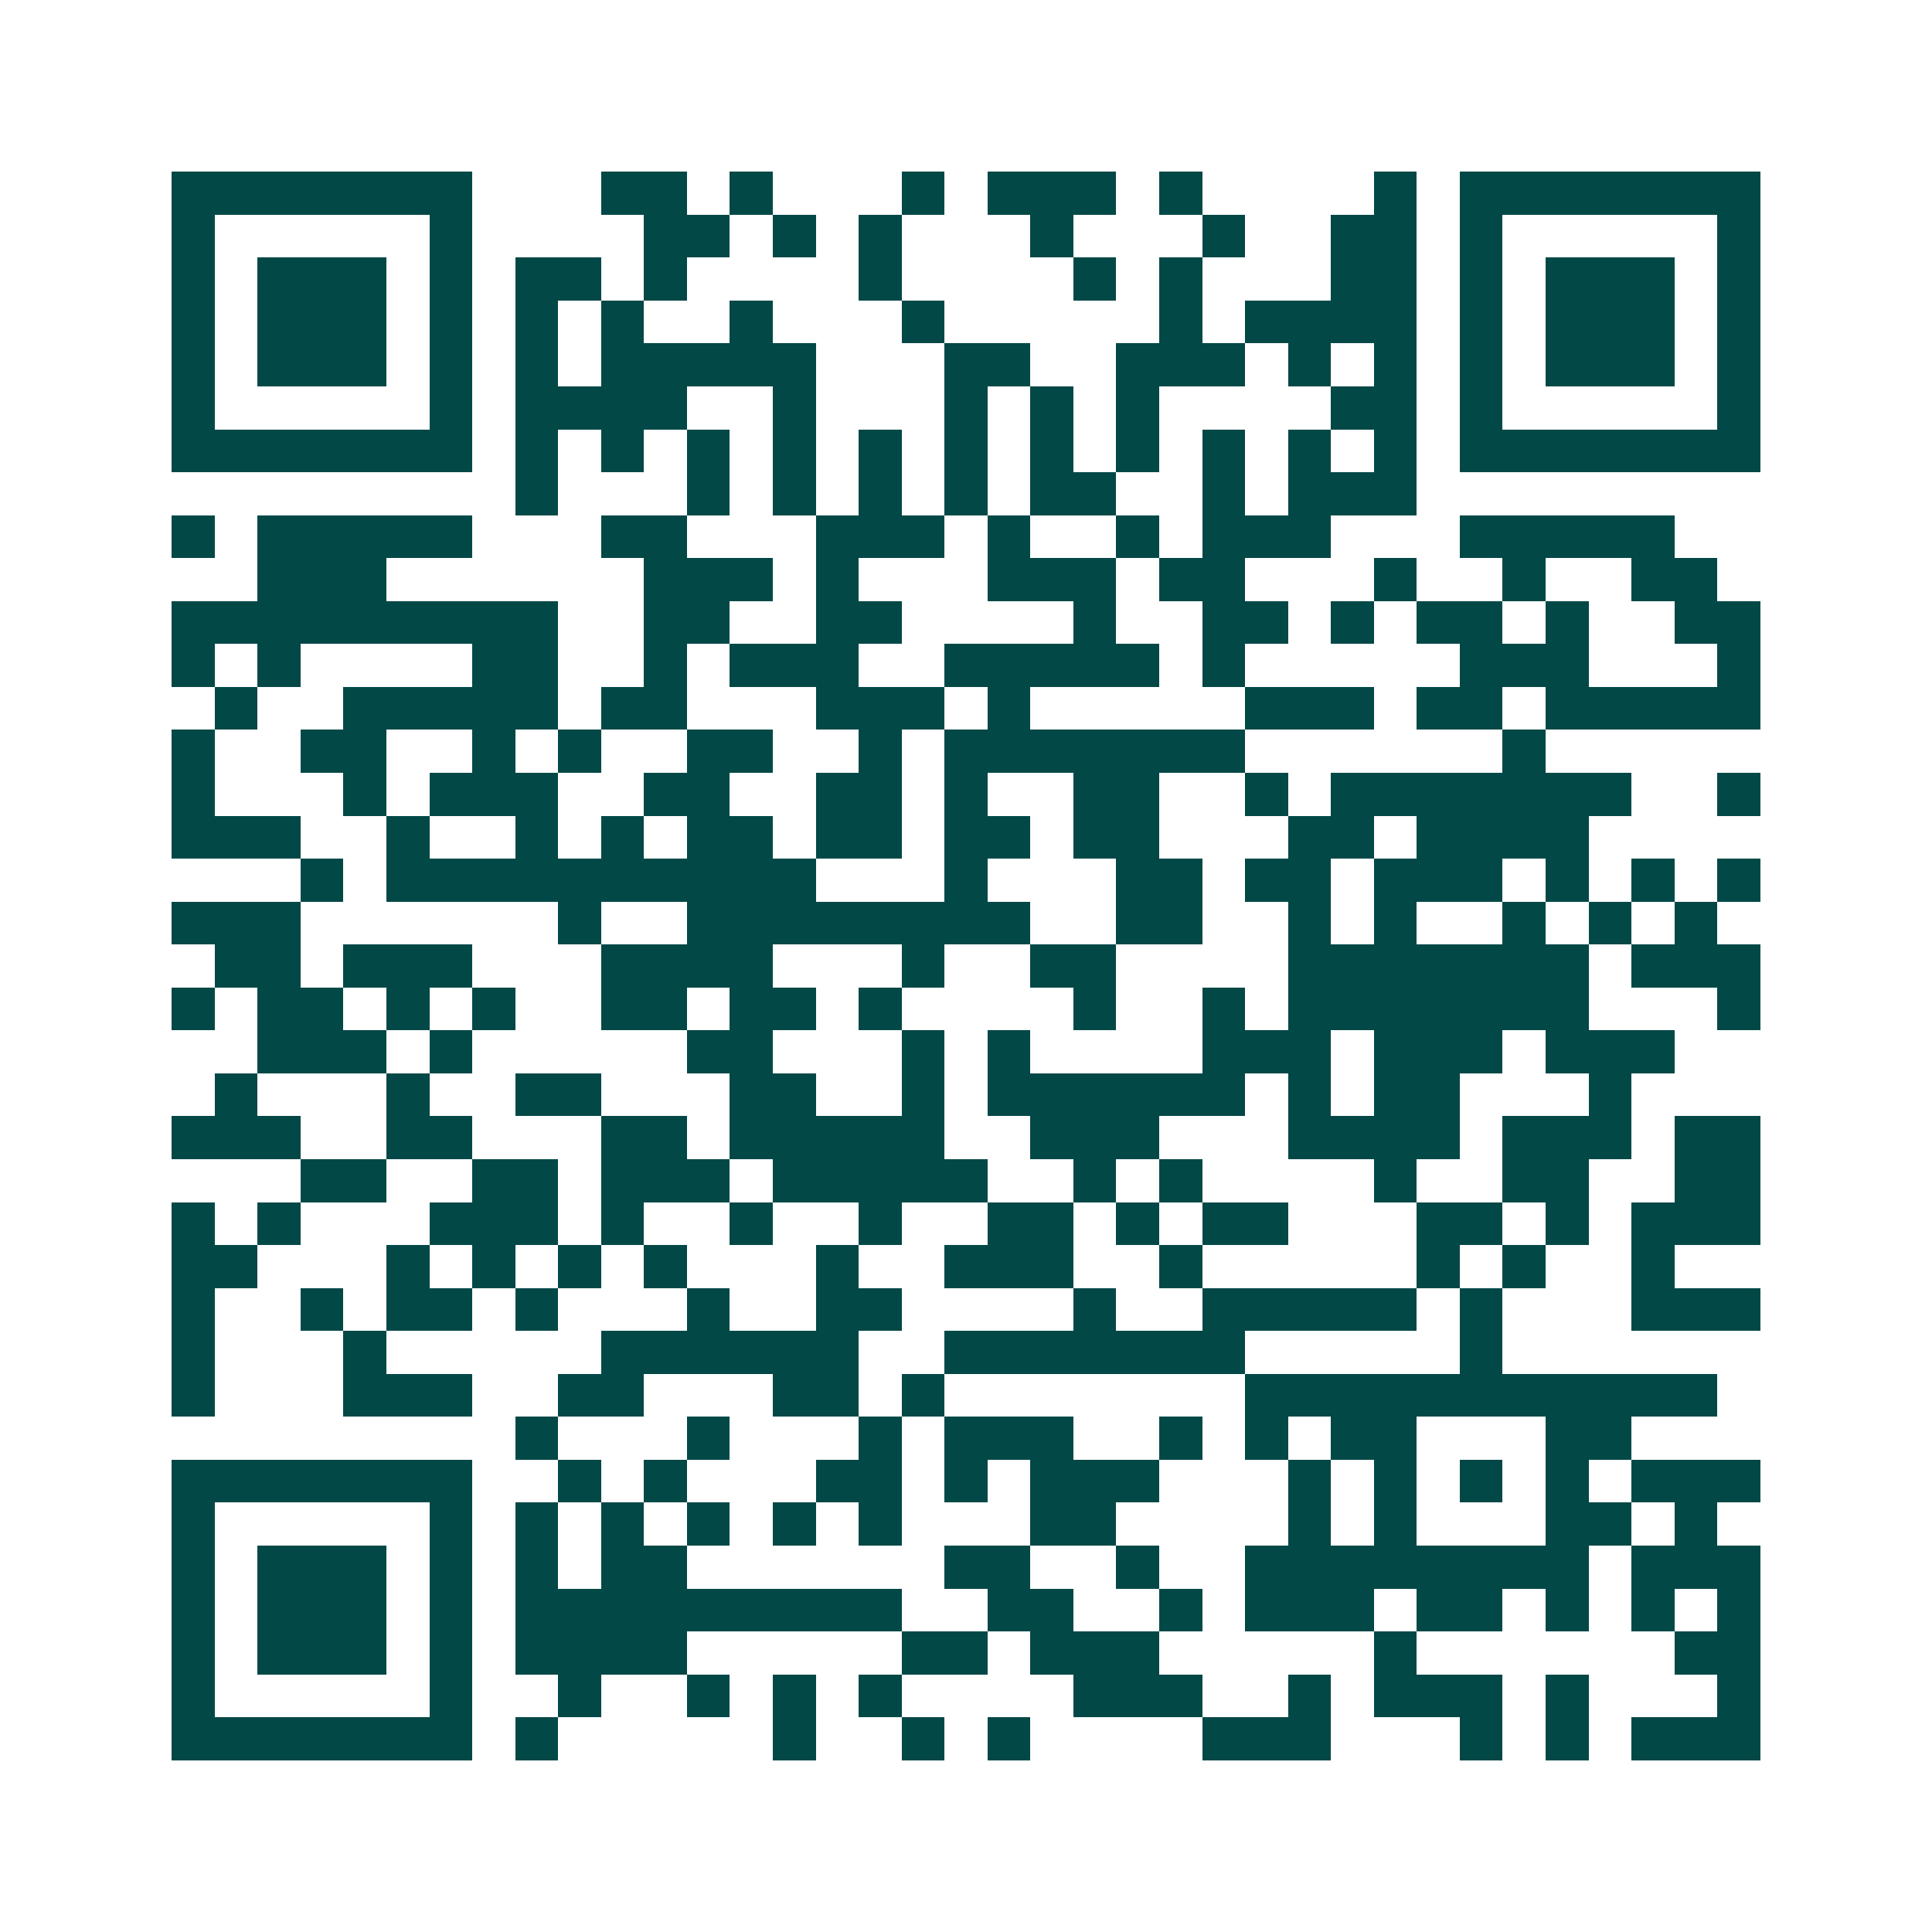 <svg xmlns="http://www.w3.org/2000/svg" width="200" height="200" viewBox="0 0 45 45" shape-rendering="crispEdges"><path fill="#ffffff" d="M0 0h45v45H0z"/><path stroke="#014847" d="M4 4.5h7m3 0h2m1 0h1m3 0h1m1 0h3m1 0h1m4 0h1m1 0h7M4 5.5h1m5 0h1m4 0h2m1 0h1m1 0h1m3 0h1m3 0h1m2 0h2m1 0h1m5 0h1M4 6.5h1m1 0h3m1 0h1m1 0h2m1 0h1m4 0h1m4 0h1m1 0h1m3 0h2m1 0h1m1 0h3m1 0h1M4 7.5h1m1 0h3m1 0h1m1 0h1m1 0h1m2 0h1m3 0h1m5 0h1m1 0h4m1 0h1m1 0h3m1 0h1M4 8.5h1m1 0h3m1 0h1m1 0h1m1 0h5m3 0h2m2 0h3m1 0h1m1 0h1m1 0h1m1 0h3m1 0h1M4 9.5h1m5 0h1m1 0h4m2 0h1m3 0h1m1 0h1m1 0h1m4 0h2m1 0h1m5 0h1M4 10.5h7m1 0h1m1 0h1m1 0h1m1 0h1m1 0h1m1 0h1m1 0h1m1 0h1m1 0h1m1 0h1m1 0h1m1 0h7M12 11.5h1m3 0h1m1 0h1m1 0h1m1 0h1m1 0h2m2 0h1m1 0h3M4 12.5h1m1 0h5m3 0h2m3 0h3m1 0h1m2 0h1m1 0h3m3 0h5M6 13.5h3m6 0h3m1 0h1m3 0h3m1 0h2m3 0h1m2 0h1m2 0h2M4 14.5h9m2 0h2m2 0h2m4 0h1m2 0h2m1 0h1m1 0h2m1 0h1m2 0h2M4 15.5h1m1 0h1m4 0h2m2 0h1m1 0h3m2 0h5m1 0h1m5 0h3m3 0h1M5 16.5h1m2 0h5m1 0h2m3 0h3m1 0h1m5 0h3m1 0h2m1 0h5M4 17.5h1m2 0h2m2 0h1m1 0h1m2 0h2m2 0h1m1 0h7m6 0h1M4 18.5h1m3 0h1m1 0h3m2 0h2m2 0h2m1 0h1m2 0h2m2 0h1m1 0h7m2 0h1M4 19.5h3m2 0h1m2 0h1m1 0h1m1 0h2m1 0h2m1 0h2m1 0h2m3 0h2m1 0h4M7 20.5h1m1 0h10m3 0h1m3 0h2m1 0h2m1 0h3m1 0h1m1 0h1m1 0h1M4 21.5h3m6 0h1m2 0h8m2 0h2m2 0h1m1 0h1m2 0h1m1 0h1m1 0h1M5 22.5h2m1 0h3m3 0h4m3 0h1m2 0h2m4 0h7m1 0h3M4 23.5h1m1 0h2m1 0h1m1 0h1m2 0h2m1 0h2m1 0h1m4 0h1m2 0h1m1 0h7m3 0h1M6 24.5h3m1 0h1m5 0h2m3 0h1m1 0h1m4 0h3m1 0h3m1 0h3M5 25.5h1m3 0h1m2 0h2m3 0h2m2 0h1m1 0h6m1 0h1m1 0h2m3 0h1M4 26.5h3m2 0h2m3 0h2m1 0h5m2 0h3m3 0h4m1 0h3m1 0h2M7 27.5h2m2 0h2m1 0h3m1 0h5m2 0h1m1 0h1m4 0h1m2 0h2m2 0h2M4 28.5h1m1 0h1m3 0h3m1 0h1m2 0h1m2 0h1m2 0h2m1 0h1m1 0h2m3 0h2m1 0h1m1 0h3M4 29.5h2m3 0h1m1 0h1m1 0h1m1 0h1m3 0h1m2 0h3m2 0h1m5 0h1m1 0h1m2 0h1M4 30.5h1m2 0h1m1 0h2m1 0h1m3 0h1m2 0h2m4 0h1m2 0h5m1 0h1m3 0h3M4 31.5h1m3 0h1m5 0h6m2 0h7m5 0h1M4 32.5h1m3 0h3m2 0h2m3 0h2m1 0h1m7 0h11M12 33.5h1m3 0h1m3 0h1m1 0h3m2 0h1m1 0h1m1 0h2m3 0h2M4 34.5h7m2 0h1m1 0h1m3 0h2m1 0h1m1 0h3m3 0h1m1 0h1m1 0h1m1 0h1m1 0h3M4 35.5h1m5 0h1m1 0h1m1 0h1m1 0h1m1 0h1m1 0h1m3 0h2m4 0h1m1 0h1m3 0h2m1 0h1M4 36.5h1m1 0h3m1 0h1m1 0h1m1 0h2m6 0h2m2 0h1m2 0h8m1 0h3M4 37.5h1m1 0h3m1 0h1m1 0h9m2 0h2m2 0h1m1 0h3m1 0h2m1 0h1m1 0h1m1 0h1M4 38.5h1m1 0h3m1 0h1m1 0h4m5 0h2m1 0h3m5 0h1m6 0h2M4 39.5h1m5 0h1m2 0h1m2 0h1m1 0h1m1 0h1m4 0h3m2 0h1m1 0h3m1 0h1m3 0h1M4 40.5h7m1 0h1m5 0h1m2 0h1m1 0h1m4 0h3m3 0h1m1 0h1m1 0h3"/></svg>
